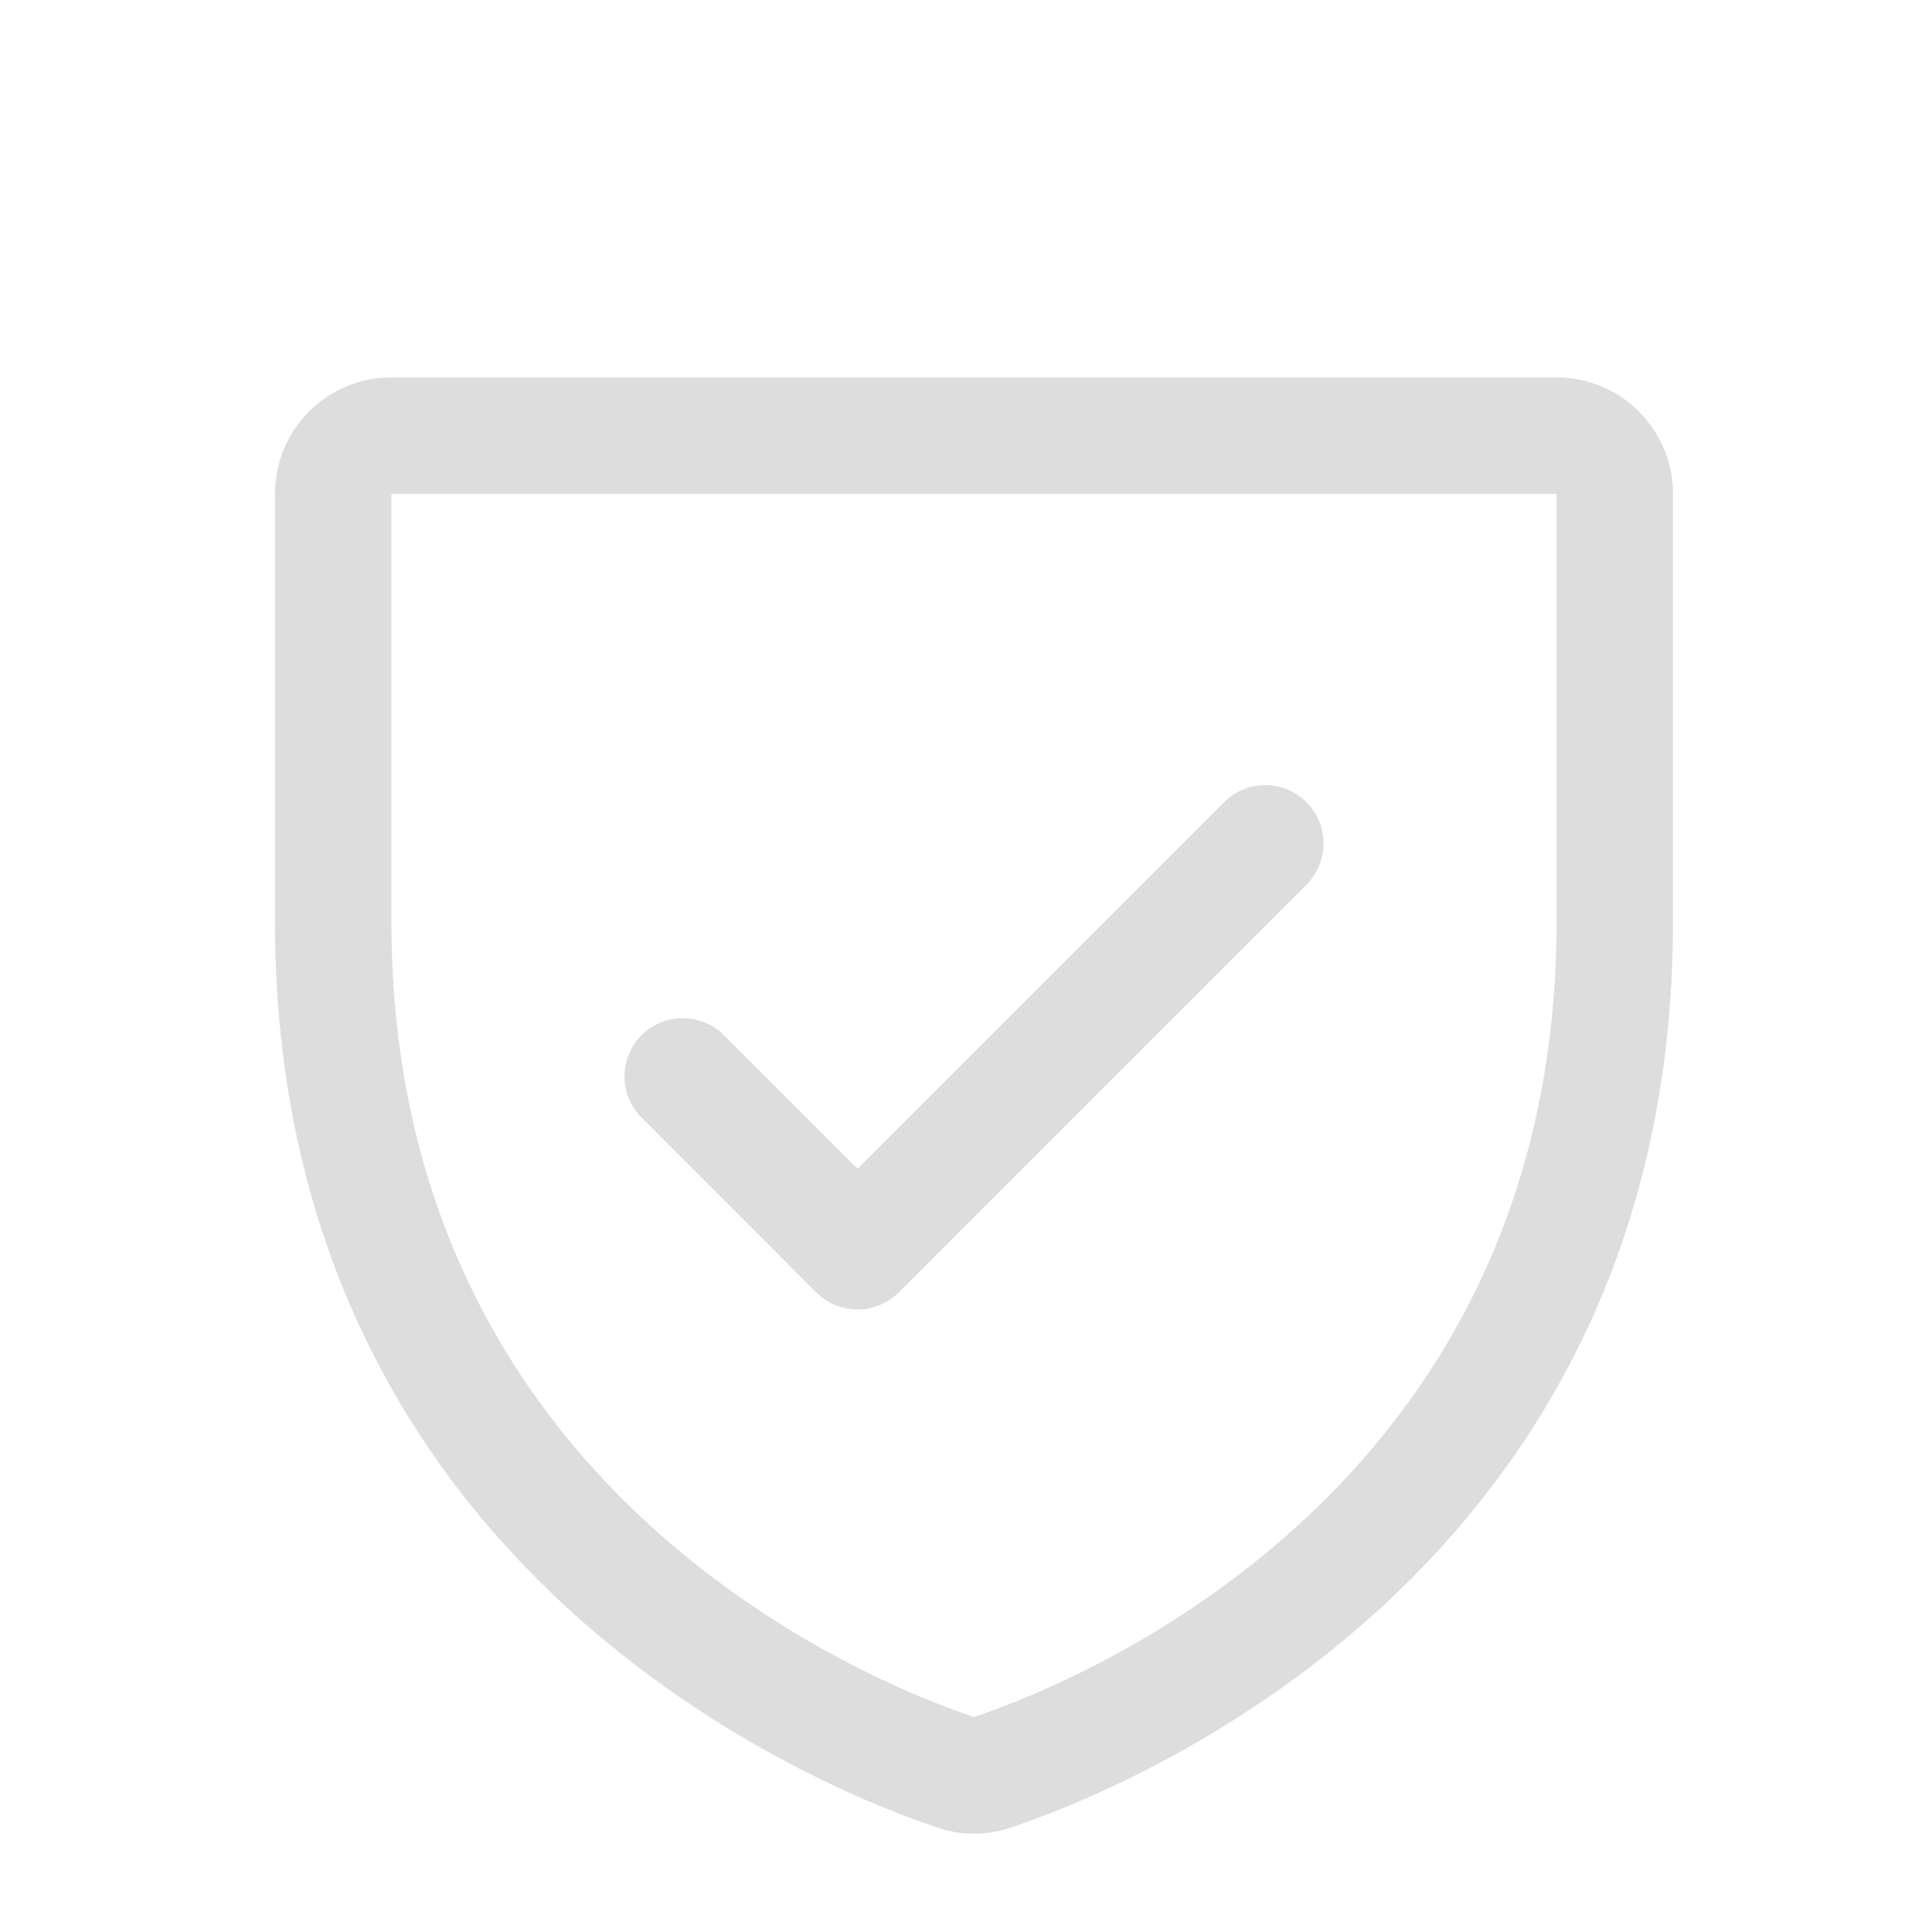  <svg width="18" height="18" viewBox="0 0 18 18" fill="none" xmlns="http://www.w3.org/2000/svg">
    <path d="M14.502 3.516H3.647C3.359 3.516 3.083 3.63 2.879 3.834C2.676 4.037 2.562 4.313 2.562 4.601V8.589C2.562 14.668 7.705 16.685 8.735 17.028C8.955 17.103 9.194 17.103 9.414 17.028C10.445 16.685 15.587 14.668 15.587 8.589V4.601C15.587 4.313 15.473 4.037 15.269 3.834C15.066 3.63 14.79 3.516 14.502 3.516ZM14.502 8.59C14.502 13.91 10.001 15.687 9.074 15.997C8.157 15.691 3.647 13.915 3.647 8.59V4.601H14.502V8.59ZM5.977 10.412C5.875 10.311 5.818 10.173 5.818 10.028C5.818 9.885 5.875 9.746 5.977 9.645C6.079 9.543 6.217 9.486 6.361 9.486C6.505 9.486 6.643 9.543 6.745 9.645L7.989 10.889L11.404 7.474C11.455 7.423 11.514 7.383 11.58 7.356C11.646 7.329 11.717 7.315 11.788 7.315C11.86 7.315 11.93 7.329 11.996 7.356C12.062 7.383 12.122 7.423 12.172 7.474C12.223 7.524 12.263 7.584 12.29 7.65C12.317 7.716 12.331 7.786 12.331 7.858C12.331 7.929 12.317 8 12.29 8.065C12.263 8.131 12.223 8.191 12.172 8.242L8.373 12.041C8.323 12.091 8.263 12.131 8.197 12.159C8.131 12.186 8.06 12.2 7.989 12.2C7.918 12.2 7.847 12.186 7.781 12.159C7.715 12.131 7.655 12.091 7.605 12.041L5.977 10.412Z" fill="#DDDDDD"/>
</svg>
